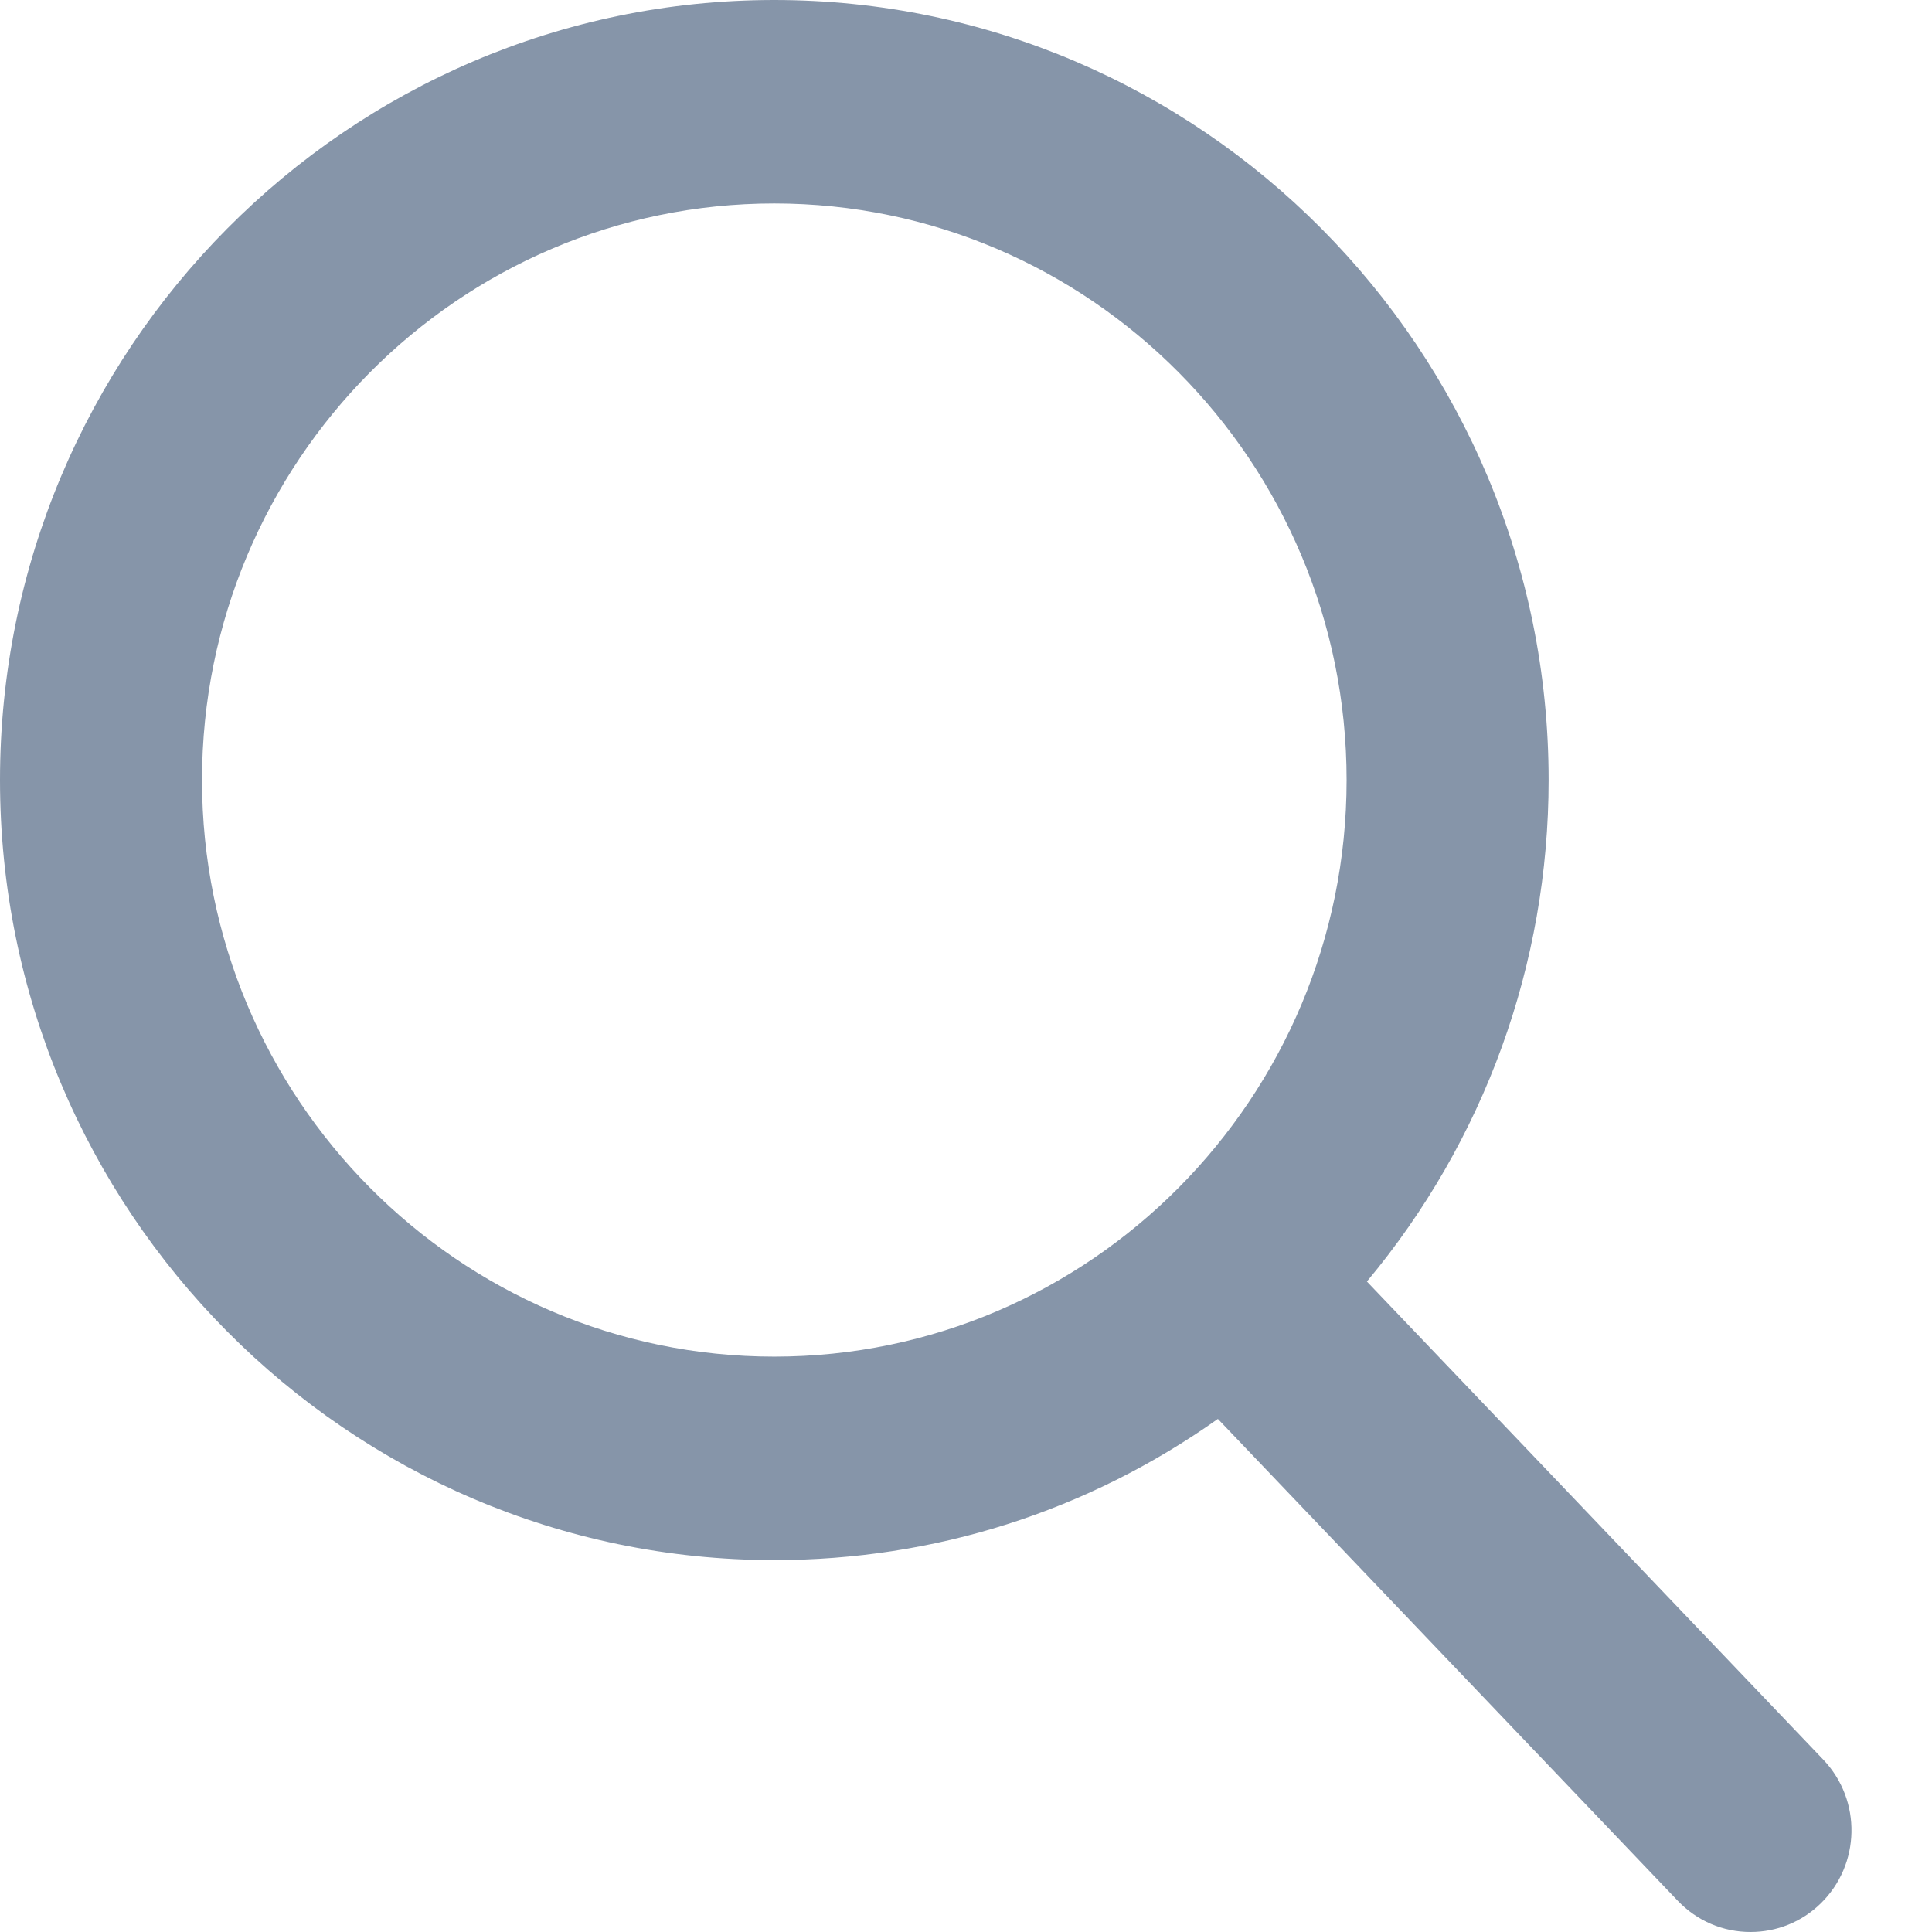 <svg width="16" height="16" viewBox="0 0 16 16" fill="none" xmlns="http://www.w3.org/2000/svg">
    <path fill-rule="evenodd" clip-rule="evenodd" d="M15.1 14.573L11.32 10.613C12.292 9.449 12.825 7.985 12.825 6.46C12.825 2.898 9.948 0 6.412 0C2.877 0 0 2.898 0 6.46C0 10.022 2.877 12.92 6.412 12.92C7.74 12.92 9.005 12.517 10.086 11.751L13.895 15.742C14.054 15.908 14.268 16 14.497 16C14.715 16 14.921 15.917 15.077 15.765C15.409 15.443 15.42 14.909 15.1 14.573ZM6.412 1.685C9.026 1.685 11.152 3.827 11.152 6.46C11.152 9.093 9.026 11.235 6.412 11.235C3.799 11.235 1.673 9.093 1.673 6.46C1.673 3.827 3.799 1.685 6.412 1.685Z" fill="#8695A9"/>
</svg>